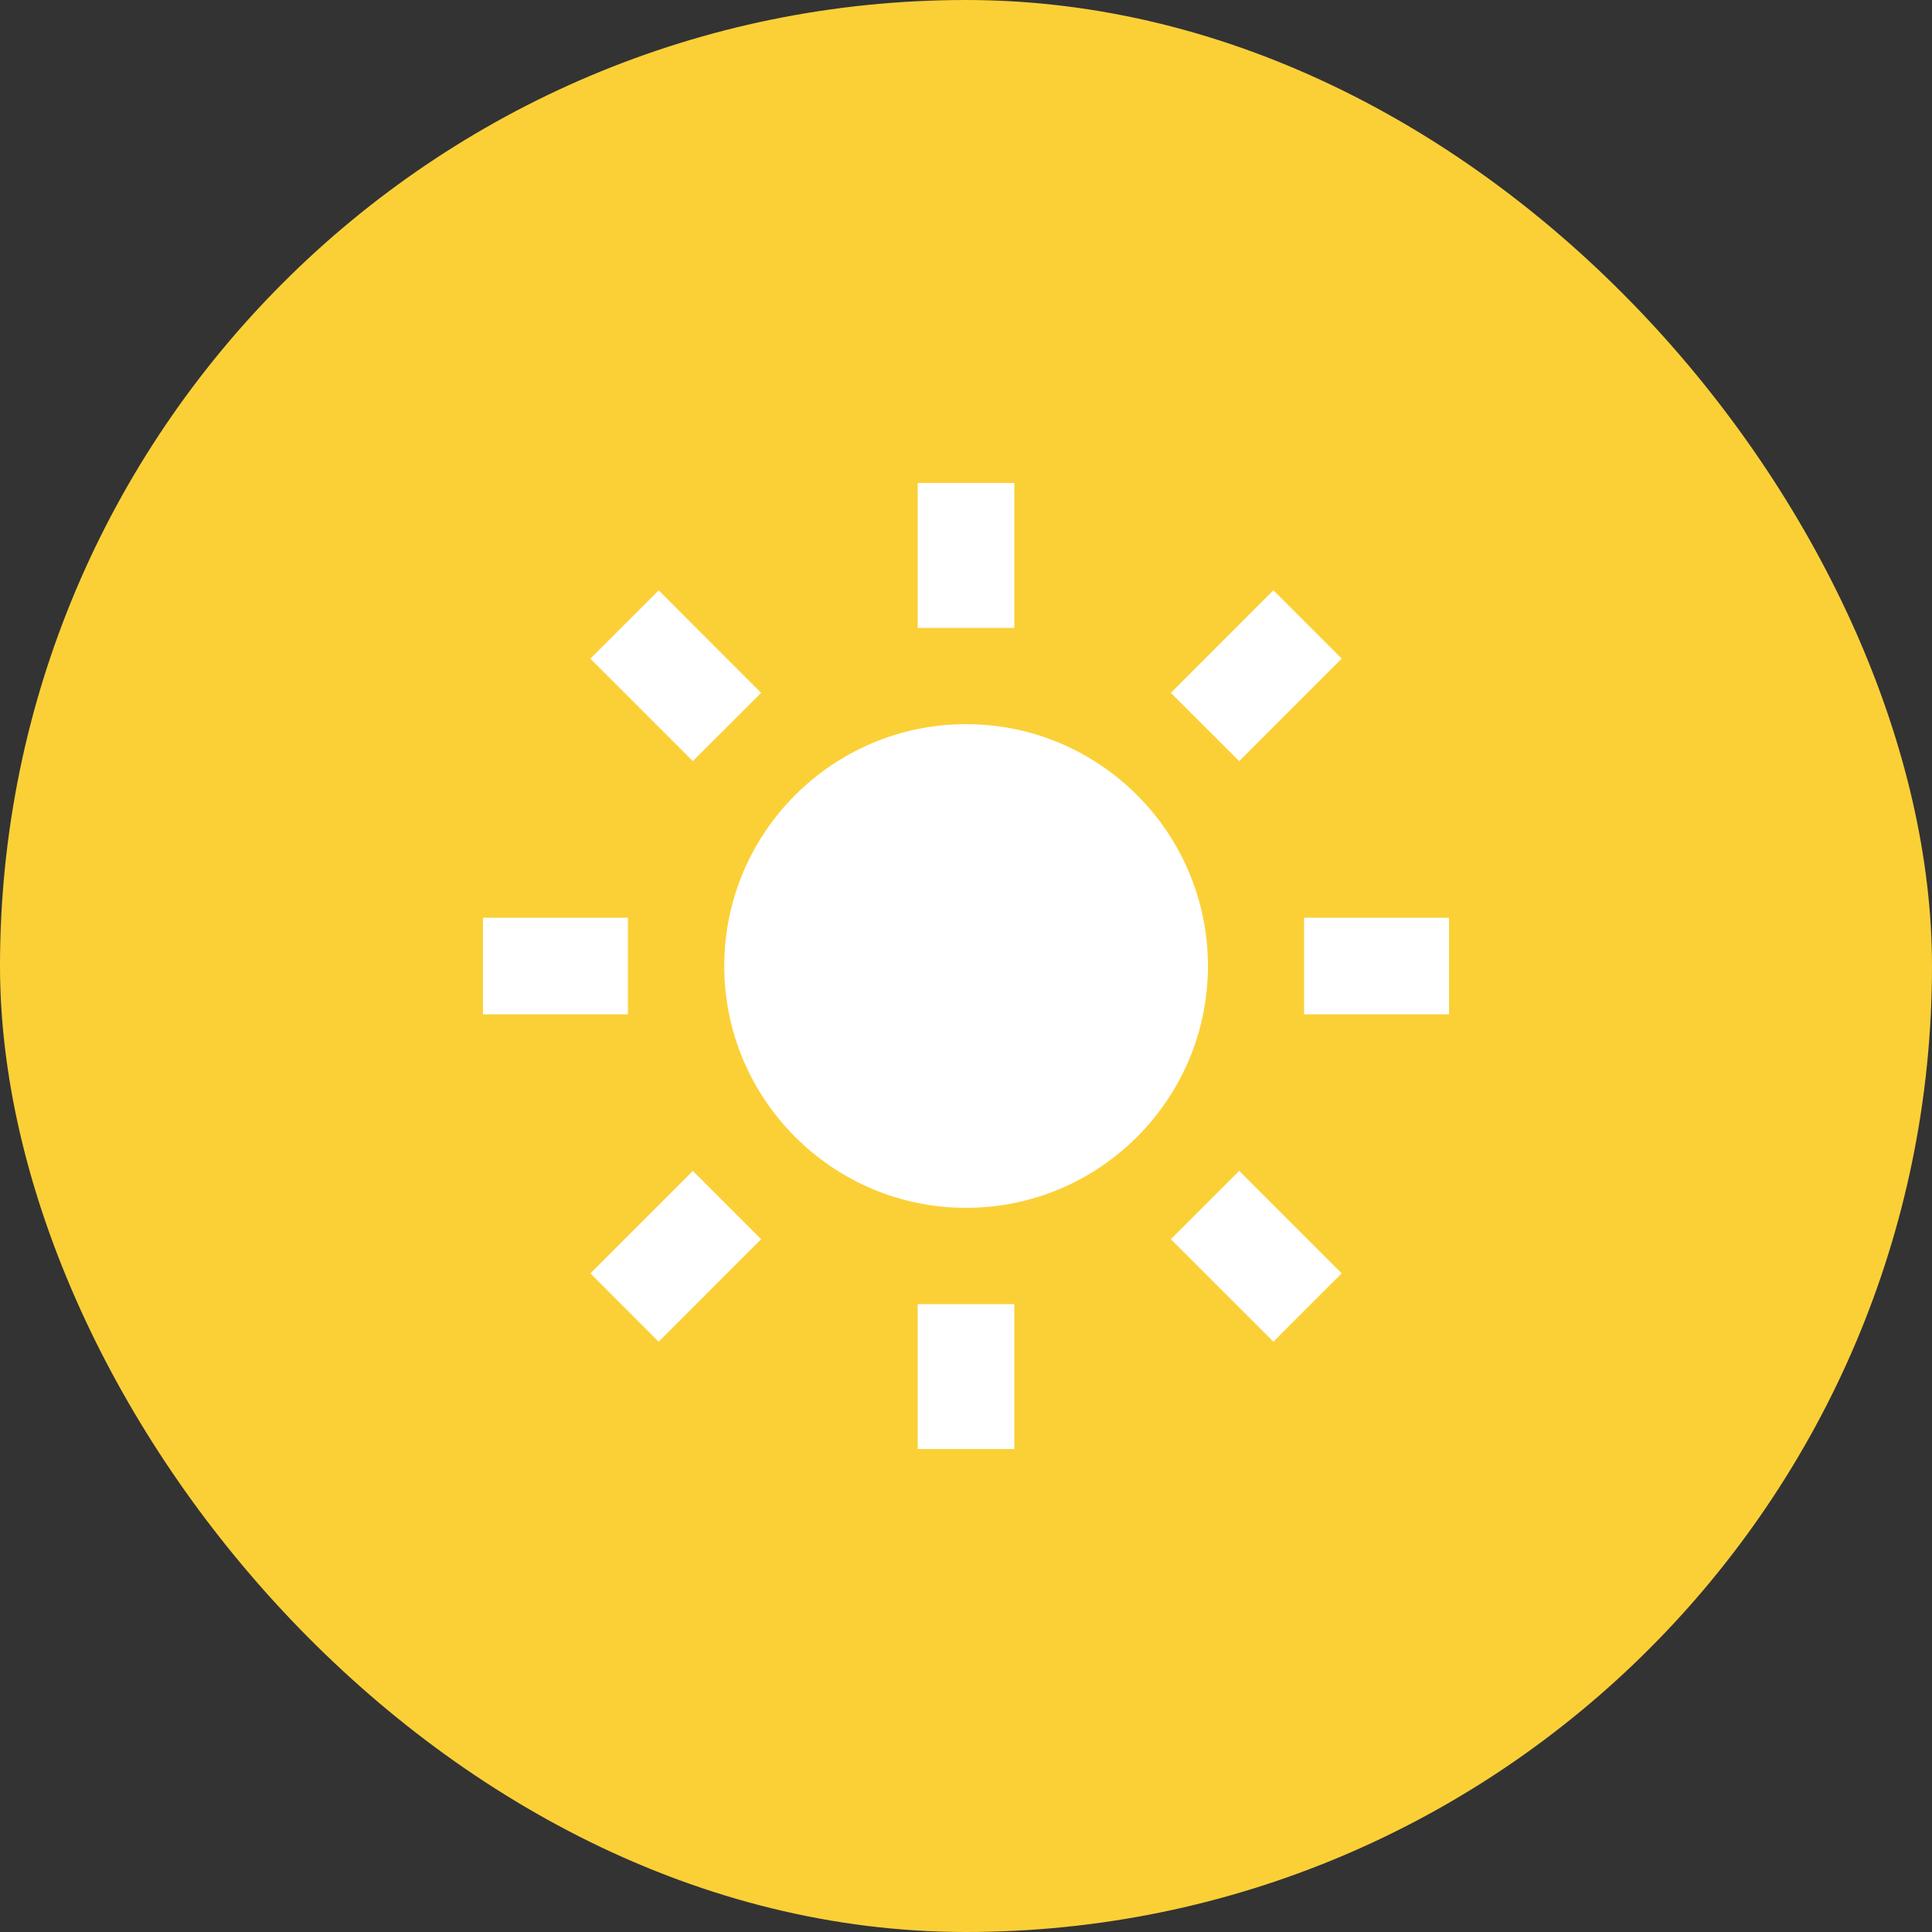 <svg width="40" height="40" viewBox="0 0 40 40" fill="none" xmlns="http://www.w3.org/2000/svg">
<rect x="0" y="0" width="40" height="40" fill="#333333" stroke="none"/>
<rect width="40" height="40" rx="20" fill="#FBD037"/>
<path d="M14.995 20C14.995 22.761 17.241 25.007 20.002 25.007C22.763 25.007 25.009 22.761 25.009 20C25.009 17.239 22.763 14.993 20.002 14.993C17.241 14.993 14.995 17.239 14.995 20ZM19 27H21V30H19V27ZM19 10H21V13H19V10ZM10 19H13V21H10V19ZM27 19H30V21H27V19Z" fill="white"/>
<path d="M13.637 27.779L12.223 26.364L14.344 24.243L15.758 25.657L13.637 27.779Z" fill="white"/>
<path d="M24.242 14.344L26.364 12.221L27.779 13.636L25.657 15.758L24.242 14.344Z" fill="white"/>
<path d="M14.344 15.758L12.223 13.637L13.638 12.223L15.758 14.345L14.344 15.758Z" fill="white"/>
<path d="M27.778 26.363L26.364 27.778L24.241 25.656L25.656 24.241L27.778 26.363Z" fill="white"/>
</svg>
